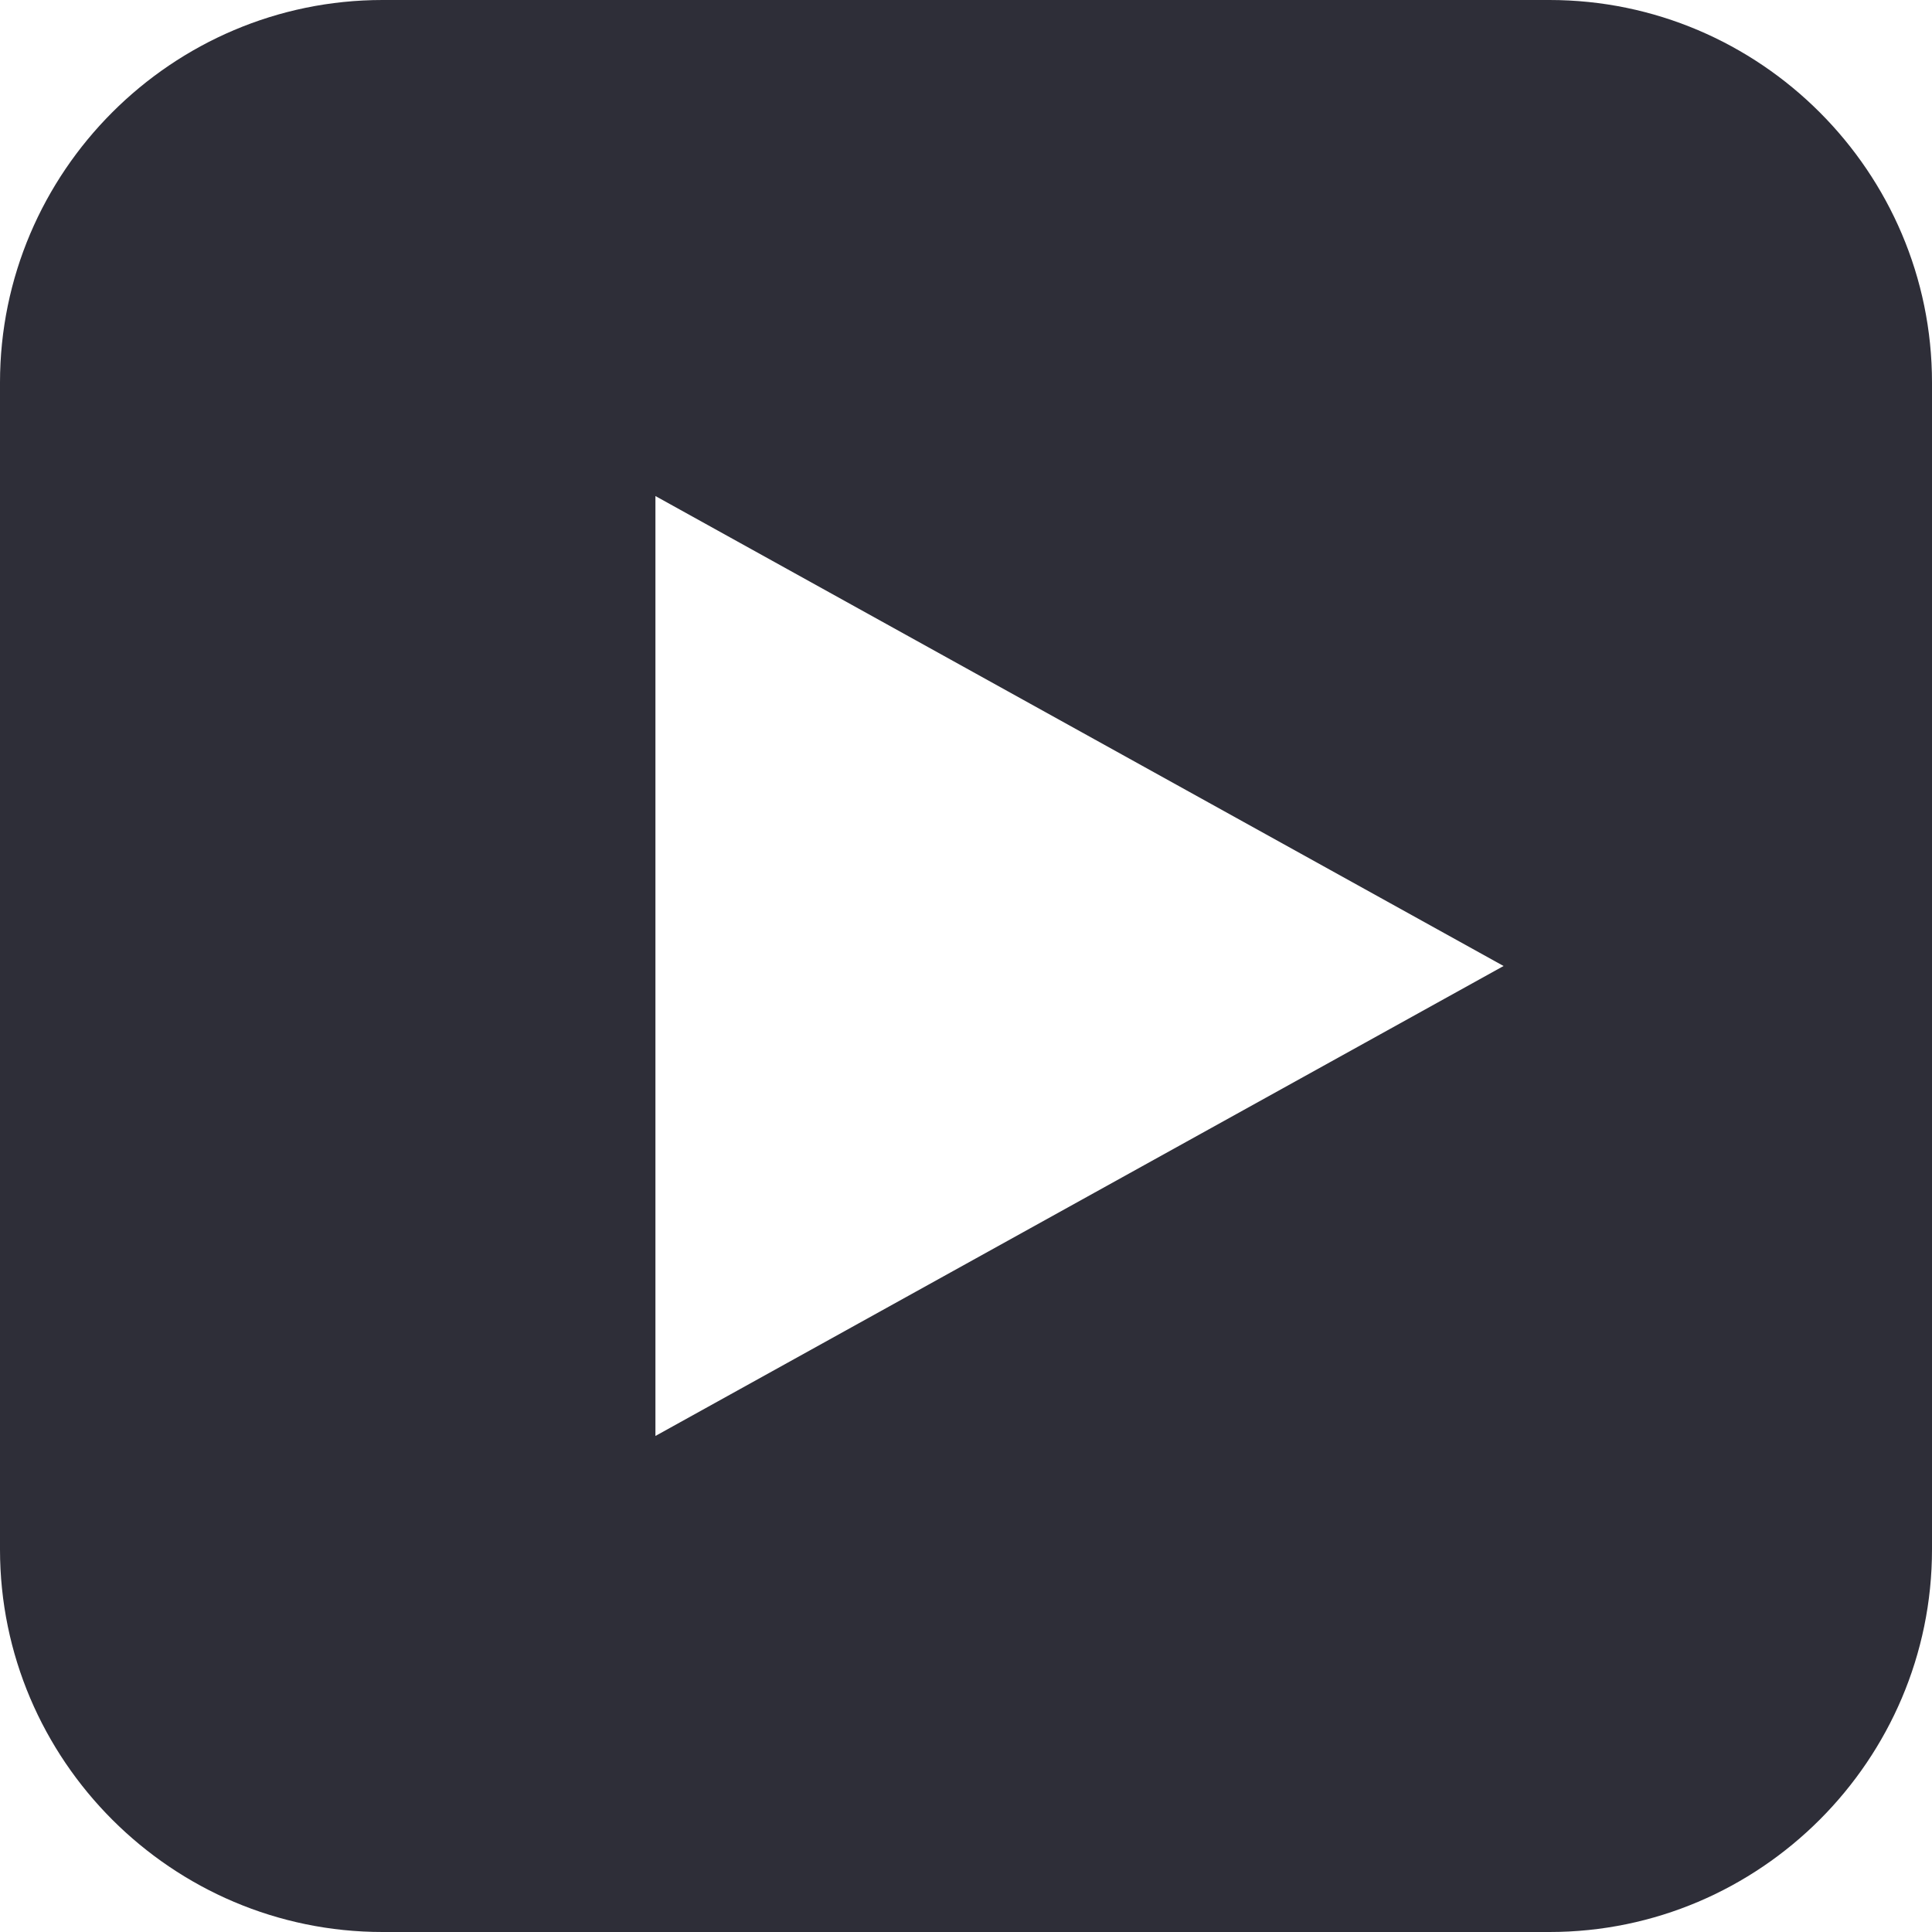 <?xml version="1.0" encoding="utf-8"?>
<!-- Generator: Adobe Illustrator 21.1.0, SVG Export Plug-In . SVG Version: 6.00 Build 0)  -->
<svg version="1.1" id="Layer_1" xmlns="http://www.w3.org/2000/svg" xmlns:xlink="http://www.w3.org/1999/xlink" x="0px" y="0px"
	 viewBox="0 0 400 400" style="enable-background:new 0 0 400 400;" xml:space="preserve">
<style type="text/css">
	.st0{fill:#2E2E38;}
</style>
<path class="st0" d="M320.8,0H79.2C35.6,0,0,35.6,0,79.2v241.6C0,364.4,35.6,400,79.2,400h241.6c43.6,0,79.2-35.6,79.2-79.2V79.2
	C400,35.6,364.4,0,320.8,0z M135.7,297.3V102.7L311.3,200L135.7,297.3z"/>
</svg>
